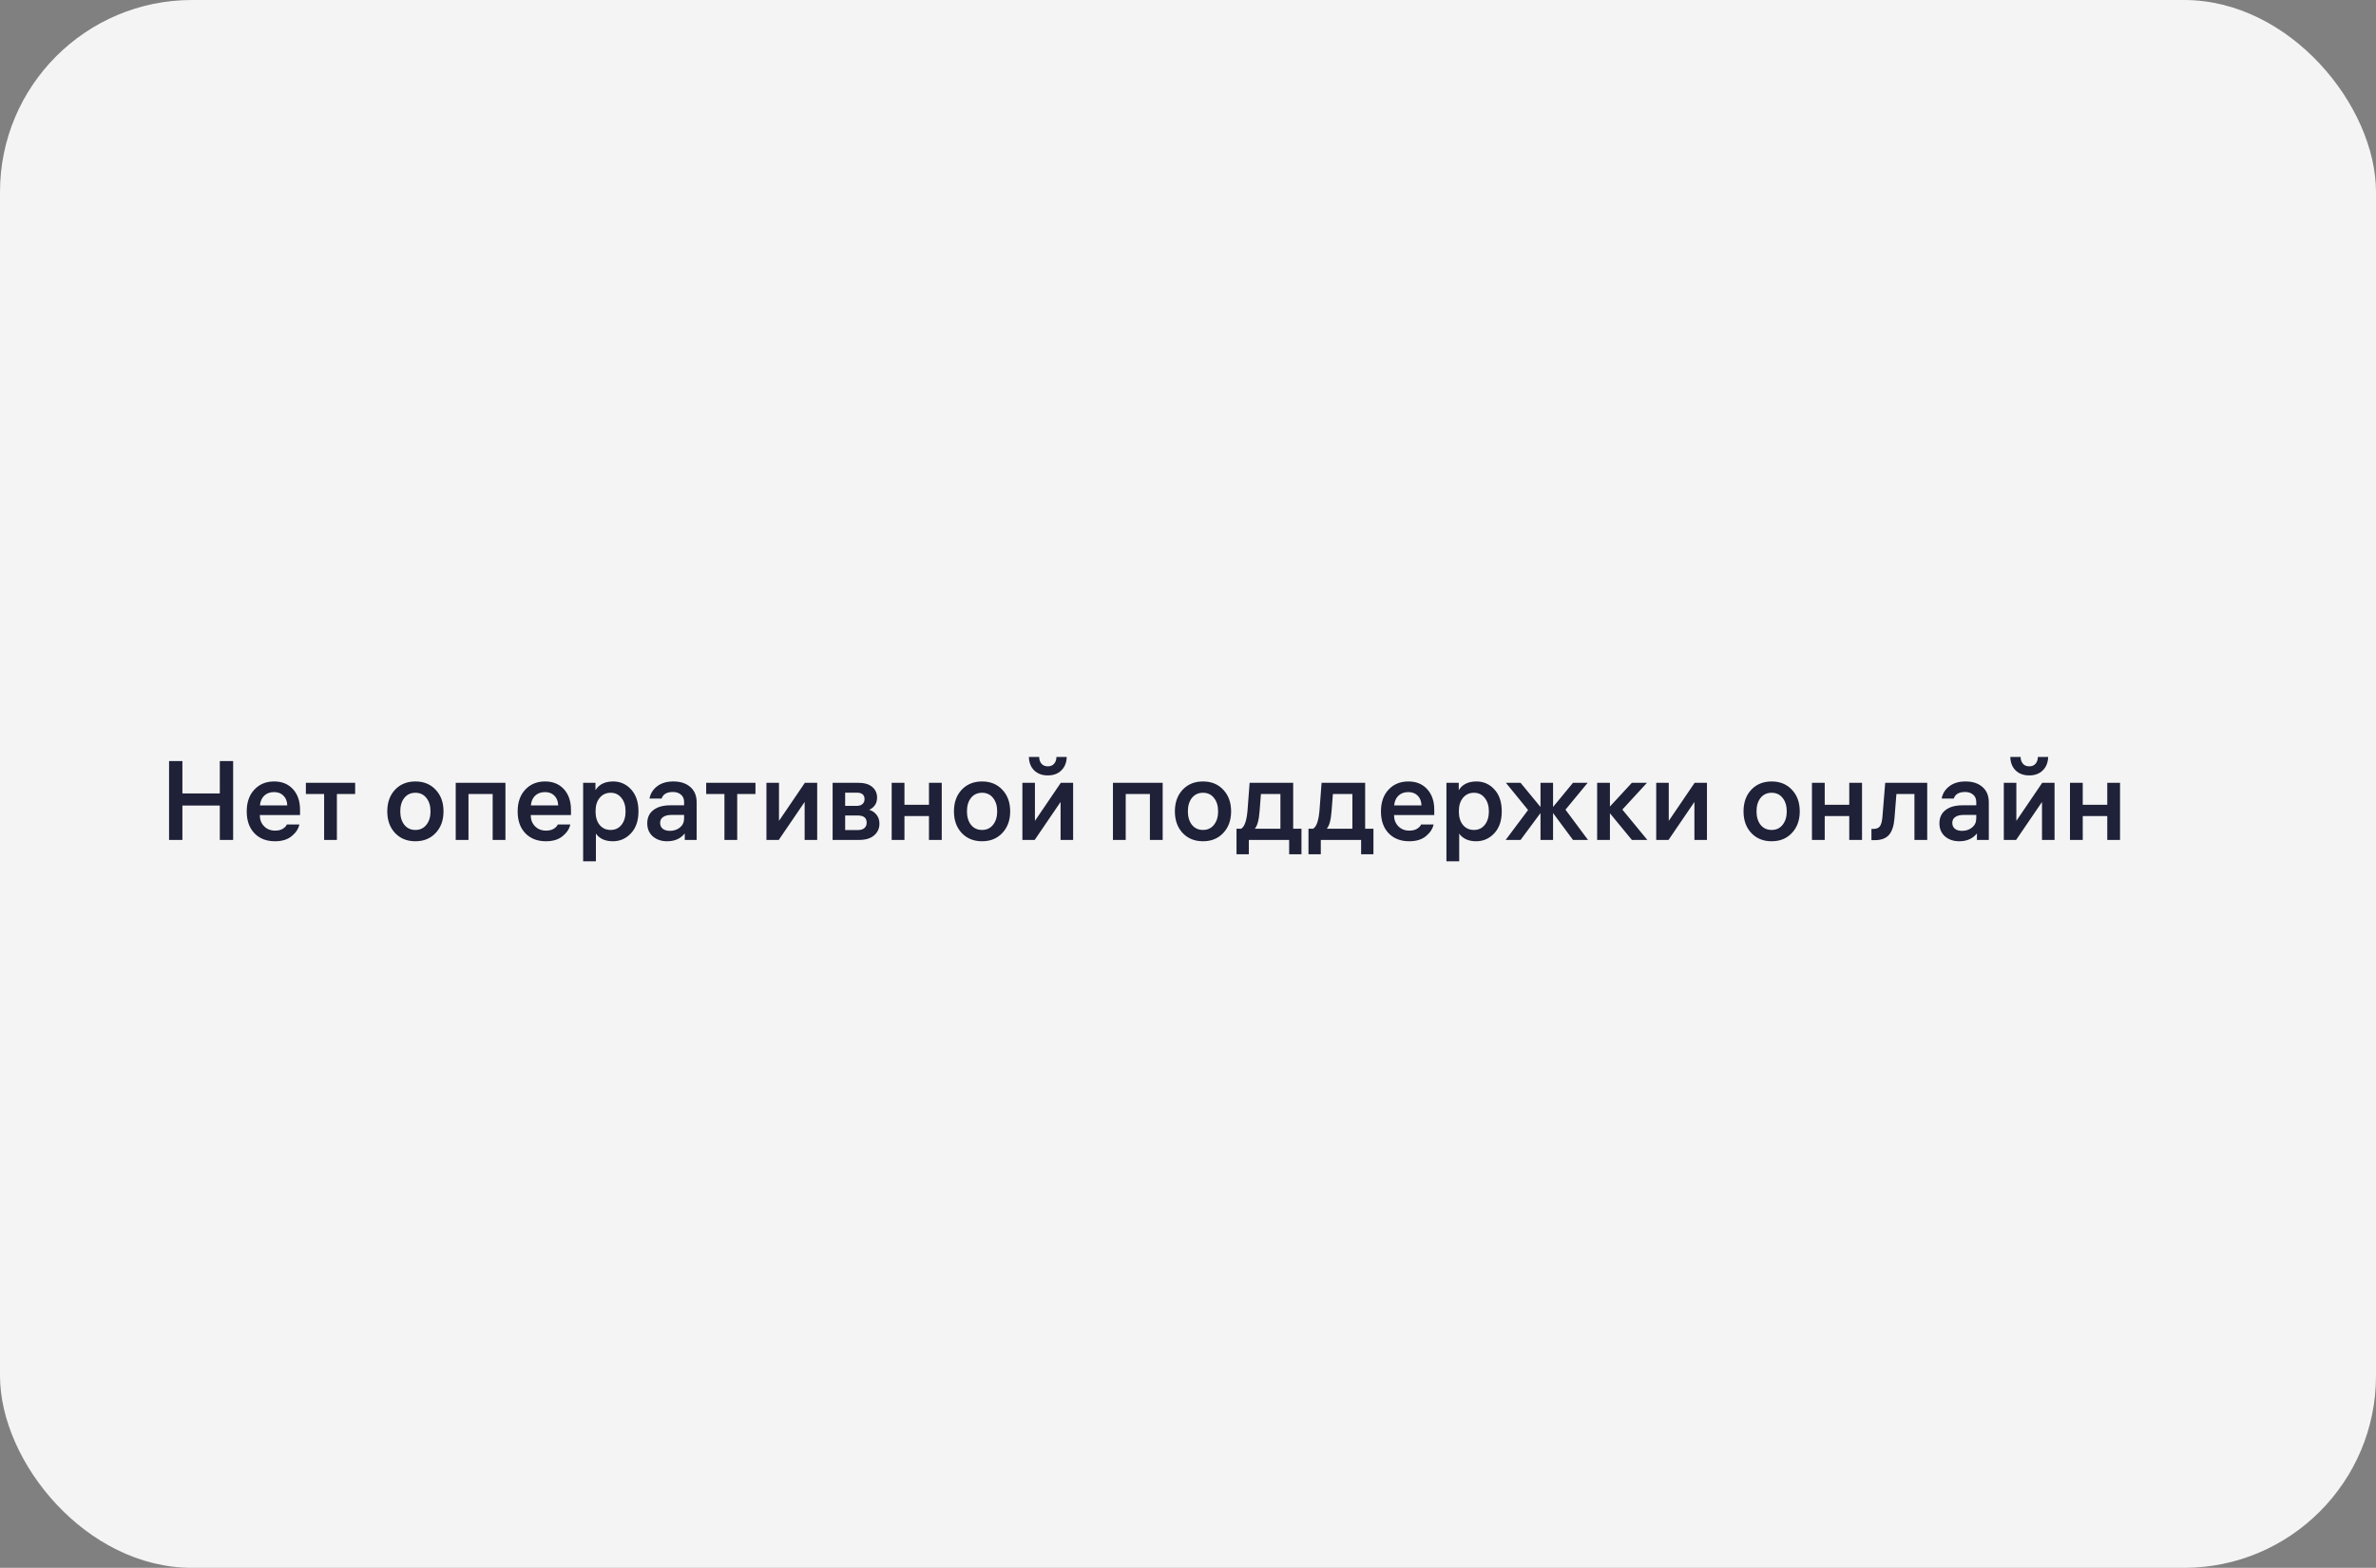 <?xml version="1.0" encoding="UTF-8"?> <svg xmlns="http://www.w3.org/2000/svg" width="297" height="196" viewBox="0 0 297 196" fill="none"><rect x="0" y="0" width="297" height="196" fill="#808080" stroke="none"/><rect width="297" height="196" rx="24" fill="#F4F4F5"></rect><path d="M22.8 105H21.134V95.144H22.8V99.19H27.476V95.144H29.142V105H27.476V100.702H22.8V105ZM37.505 101.892H32.479V101.92C32.479 102.471 32.657 102.928 33.011 103.292C33.366 103.656 33.828 103.838 34.397 103.838C34.789 103.838 35.111 103.759 35.363 103.6C35.625 103.432 35.788 103.255 35.853 103.068H37.421C37.309 103.609 36.992 104.095 36.469 104.524C35.956 104.953 35.256 105.168 34.369 105.168C33.305 105.168 32.451 104.837 31.807 104.174C31.163 103.502 30.841 102.592 30.841 101.444C30.841 100.296 31.159 99.386 31.793 98.714C32.428 98.033 33.254 97.692 34.271 97.692C35.251 97.692 36.035 98.014 36.623 98.658C37.211 99.302 37.505 100.161 37.505 101.234V101.892ZM34.257 99.022C33.753 99.022 33.343 99.171 33.025 99.47C32.717 99.769 32.54 100.175 32.493 100.688H35.909C35.891 100.165 35.732 99.759 35.433 99.47C35.144 99.171 34.752 99.022 34.257 99.022ZM38.234 99.26V97.86H44.394V99.26H42.112V105H40.516V99.26H38.234ZM49.376 98.728C50.029 98.037 50.878 97.692 51.924 97.692C52.969 97.692 53.814 98.037 54.458 98.728C55.111 99.419 55.438 100.319 55.438 101.43C55.438 102.541 55.111 103.441 54.458 104.132C53.814 104.823 52.969 105.168 51.924 105.168C50.878 105.168 50.029 104.823 49.376 104.132C48.732 103.441 48.41 102.541 48.41 101.43C48.41 100.319 48.732 99.419 49.376 98.728ZM50.538 103.11C50.883 103.539 51.345 103.754 51.924 103.754C52.502 103.754 52.96 103.539 53.296 103.11C53.641 102.681 53.814 102.121 53.814 101.43C53.814 100.739 53.641 100.179 53.296 99.75C52.96 99.321 52.502 99.106 51.924 99.106C51.345 99.106 50.883 99.321 50.538 99.75C50.202 100.179 50.034 100.739 50.034 101.43C50.034 102.121 50.202 102.681 50.538 103.11ZM56.964 97.86H63.18V105H61.584V99.26H58.56V105H56.964V97.86ZM71.371 101.892H66.344V101.92C66.344 102.471 66.522 102.928 66.876 103.292C67.231 103.656 67.693 103.838 68.263 103.838C68.654 103.838 68.977 103.759 69.228 103.6C69.49 103.432 69.653 103.255 69.719 103.068H71.287C71.174 103.609 70.857 104.095 70.335 104.524C69.821 104.953 69.121 105.168 68.234 105.168C67.171 105.168 66.317 104.837 65.672 104.174C65.028 103.502 64.707 102.592 64.707 101.444C64.707 100.296 65.024 99.386 65.659 98.714C66.293 98.033 67.119 97.692 68.136 97.692C69.117 97.692 69.9 98.014 70.489 98.658C71.076 99.302 71.371 100.161 71.371 101.234V101.892ZM68.123 99.022C67.618 99.022 67.208 99.171 66.891 99.47C66.582 99.769 66.405 100.175 66.359 100.688H69.775C69.756 100.165 69.597 99.759 69.299 99.47C69.009 99.171 68.617 99.022 68.123 99.022ZM76.644 97.692C77.53 97.692 78.277 98.023 78.884 98.686C79.5 99.349 79.808 100.263 79.808 101.43C79.808 102.597 79.495 103.511 78.87 104.174C78.254 104.837 77.498 105.168 76.602 105.168C76.107 105.168 75.673 105.079 75.3 104.902C74.936 104.715 74.665 104.482 74.488 104.202V107.674H72.892V97.86H74.432V98.784C74.88 98.056 75.617 97.692 76.644 97.692ZM76.336 103.754C76.896 103.754 77.344 103.544 77.68 103.124C78.025 102.695 78.198 102.13 78.198 101.43C78.198 100.739 78.025 100.179 77.68 99.75C77.344 99.321 76.896 99.106 76.336 99.106C75.766 99.106 75.309 99.316 74.964 99.736C74.618 100.147 74.446 100.702 74.446 101.402V101.458C74.446 102.158 74.618 102.718 74.964 103.138C75.309 103.549 75.766 103.754 76.336 103.754ZM85.513 100.268C85.513 99.867 85.383 99.559 85.121 99.344C84.869 99.12 84.533 99.008 84.113 99.008C83.357 99.008 82.886 99.283 82.699 99.834H81.187C81.299 99.218 81.612 98.709 82.125 98.308C82.648 97.897 83.329 97.692 84.169 97.692C85.056 97.692 85.761 97.921 86.283 98.378C86.815 98.835 87.081 99.475 87.081 100.296V105H85.597V104.188C85.075 104.841 84.337 105.168 83.385 105.168C82.676 105.168 82.083 104.967 81.607 104.566C81.141 104.155 80.907 103.609 80.907 102.928C80.907 102.219 81.159 101.668 81.663 101.276C82.177 100.875 82.881 100.674 83.777 100.674H85.513V100.268ZM83.735 103.866C84.23 103.866 84.65 103.726 84.995 103.446C85.341 103.157 85.513 102.779 85.513 102.312V101.878H83.889C83.469 101.878 83.133 101.967 82.881 102.144C82.639 102.312 82.517 102.555 82.517 102.872C82.517 103.189 82.629 103.437 82.853 103.614C83.077 103.782 83.371 103.866 83.735 103.866ZM88.273 99.26V97.86H94.433V99.26H92.151V105H90.555V99.26H88.273ZM102.148 97.86V105H100.58V100.254L97.346 105H95.806V97.86H97.374V102.62L100.608 97.86H102.148ZM104.077 105V97.86H107.283C108.049 97.86 108.632 98.033 109.033 98.378C109.435 98.723 109.635 99.167 109.635 99.708C109.635 100.1 109.537 100.427 109.341 100.688C109.155 100.94 108.921 101.122 108.641 101.234C109.005 101.337 109.309 101.537 109.551 101.836C109.803 102.135 109.929 102.513 109.929 102.97C109.929 103.567 109.705 104.057 109.257 104.44C108.819 104.813 108.207 105 107.423 105H104.077ZM107.227 101.948H105.645V103.768H107.227C107.582 103.768 107.853 103.689 108.039 103.53C108.235 103.362 108.333 103.133 108.333 102.844C108.333 102.247 107.965 101.948 107.227 101.948ZM107.087 99.092H105.645V100.744H107.087C107.395 100.744 107.633 100.669 107.801 100.52C107.979 100.371 108.067 100.165 108.067 99.904C108.067 99.363 107.741 99.092 107.087 99.092ZM113.056 105H111.46V97.86H113.056V100.604H116.122V97.86H117.718V105H116.122V102.018H113.056V105ZM120.21 98.728C120.863 98.037 121.712 97.692 122.758 97.692C123.803 97.692 124.648 98.037 125.292 98.728C125.945 99.419 126.272 100.319 126.272 101.43C126.272 102.541 125.945 103.441 125.292 104.132C124.648 104.823 123.803 105.168 122.758 105.168C121.712 105.168 120.863 104.823 120.21 104.132C119.566 103.441 119.244 102.541 119.244 101.43C119.244 100.319 119.566 99.419 120.21 98.728ZM121.372 103.11C121.717 103.539 122.179 103.754 122.758 103.754C123.336 103.754 123.794 103.539 124.13 103.11C124.475 102.681 124.648 102.121 124.648 101.43C124.648 100.739 124.475 100.179 124.13 99.75C123.794 99.321 123.336 99.106 122.758 99.106C122.179 99.106 121.717 99.321 121.372 99.75C121.036 100.179 120.868 100.739 120.868 101.43C120.868 102.121 121.036 102.681 121.372 103.11ZM134.14 97.86V105H132.572V100.254L129.338 105H127.798V97.86H129.366V102.62L132.6 97.86H134.14ZM129.898 94.626C129.898 94.962 129.991 95.242 130.178 95.466C130.365 95.69 130.631 95.802 130.976 95.802C131.321 95.802 131.587 95.69 131.774 95.466C131.961 95.242 132.054 94.962 132.054 94.626H133.342C133.323 95.326 133.099 95.886 132.67 96.306C132.25 96.726 131.685 96.936 130.976 96.936C130.267 96.936 129.697 96.726 129.268 96.306C128.848 95.886 128.629 95.326 128.61 94.626H129.898ZM139.118 97.86H145.334V105H143.738V99.26H140.714V105H139.118V97.86ZM147.827 98.728C148.48 98.037 149.329 97.692 150.375 97.692C151.42 97.692 152.265 98.037 152.909 98.728C153.562 99.419 153.889 100.319 153.889 101.43C153.889 102.541 153.562 103.441 152.909 104.132C152.265 104.823 151.42 105.168 150.375 105.168C149.329 105.168 148.48 104.823 147.827 104.132C147.183 103.441 146.861 102.541 146.861 101.43C146.861 100.319 147.183 99.419 147.827 98.728ZM148.989 103.11C149.334 103.539 149.796 103.754 150.375 103.754C150.953 103.754 151.411 103.539 151.747 103.11C152.092 102.681 152.265 102.121 152.265 101.43C152.265 100.739 152.092 100.179 151.747 99.75C151.411 99.321 150.953 99.106 150.375 99.106C149.796 99.106 149.334 99.321 148.989 99.75C148.653 100.179 148.485 100.739 148.485 101.43C148.485 102.121 148.653 102.681 148.989 103.11ZM162.684 103.6V106.792H161.144V105H156.104V106.792H154.564V103.6H155.138C155.558 103.367 155.824 102.625 155.936 101.374L156.202 97.86H161.648V103.6H162.684ZM157.448 101.43C157.364 102.531 157.163 103.255 156.846 103.6H160.052V99.26H157.616L157.448 101.43ZM171.68 103.6V106.792H170.14V105H165.1V106.792H163.56V103.6H164.134C164.554 103.367 164.82 102.625 164.932 101.374L165.198 97.86H170.644V103.6H171.68ZM166.444 101.43C166.36 102.531 166.159 103.255 165.842 103.6H169.048V99.26H166.612L166.444 101.43ZM179.283 101.892H174.257V101.92C174.257 102.471 174.434 102.928 174.789 103.292C175.143 103.656 175.605 103.838 176.175 103.838C176.567 103.838 176.889 103.759 177.141 103.6C177.402 103.432 177.565 103.255 177.631 103.068H179.199C179.087 103.609 178.769 104.095 178.247 104.524C177.733 104.953 177.033 105.168 176.147 105.168C175.083 105.168 174.229 104.837 173.585 104.174C172.941 103.502 172.619 102.592 172.619 101.444C172.619 100.296 172.936 99.386 173.571 98.714C174.205 98.033 175.031 97.692 176.049 97.692C177.029 97.692 177.813 98.014 178.401 98.658C178.989 99.302 179.283 100.161 179.283 101.234V101.892ZM176.035 99.022C175.531 99.022 175.12 99.171 174.803 99.47C174.495 99.769 174.317 100.175 174.271 100.688H177.687C177.668 100.165 177.509 99.759 177.211 99.47C176.921 99.171 176.529 99.022 176.035 99.022ZM184.556 97.692C185.443 97.692 186.189 98.023 186.796 98.686C187.412 99.349 187.72 100.263 187.72 101.43C187.72 102.597 187.407 103.511 186.782 104.174C186.166 104.837 185.41 105.168 184.514 105.168C184.019 105.168 183.585 105.079 183.212 104.902C182.848 104.715 182.577 104.482 182.4 104.202V107.674H180.804V97.86H182.344V98.784C182.792 98.056 183.529 97.692 184.556 97.692ZM184.248 103.754C184.808 103.754 185.256 103.544 185.592 103.124C185.937 102.695 186.11 102.13 186.11 101.43C186.11 100.739 185.937 100.179 185.592 99.75C185.256 99.321 184.808 99.106 184.248 99.106C183.679 99.106 183.221 99.316 182.876 99.736C182.531 100.147 182.358 100.702 182.358 101.402V101.458C182.358 102.158 182.531 102.718 182.876 103.138C183.221 103.549 183.679 103.754 184.248 103.754ZM194.131 97.86V100.884L196.623 97.86H198.457L195.685 101.22L198.499 105H196.623L194.131 101.64V105H192.563V101.64L190.071 105H188.209L191.009 101.262L188.237 97.86H190.071L192.563 100.884V97.86H194.131ZM201.24 105H199.644V97.86H201.24V100.828L203.984 97.86H205.874L202.794 101.206L205.916 105H203.984L201.24 101.668V105ZM213.369 97.86V105H211.801V100.254L208.567 105H207.027V97.86H208.595V102.62L211.829 97.86H213.369ZM218.907 98.728C219.56 98.037 220.41 97.692 221.455 97.692C222.5 97.692 223.345 98.037 223.989 98.728C224.642 99.419 224.969 100.319 224.969 101.43C224.969 102.541 224.642 103.441 223.989 104.132C223.345 104.823 222.5 105.168 221.455 105.168C220.41 105.168 219.56 104.823 218.907 104.132C218.263 103.441 217.941 102.541 217.941 101.43C217.941 100.319 218.263 99.419 218.907 98.728ZM220.069 103.11C220.414 103.539 220.876 103.754 221.455 103.754C222.034 103.754 222.491 103.539 222.827 103.11C223.172 102.681 223.345 102.121 223.345 101.43C223.345 100.739 223.172 100.179 222.827 99.75C222.491 99.321 222.034 99.106 221.455 99.106C220.876 99.106 220.414 99.321 220.069 99.75C219.733 100.179 219.565 100.739 219.565 101.43C219.565 102.121 219.733 102.681 220.069 103.11ZM228.091 105H226.495V97.86H228.091V100.604H231.157V97.86H232.753V105H231.157V102.018H228.091V105ZM233.929 105.028V103.628H234.153C234.545 103.628 234.82 103.521 234.979 103.306C235.147 103.082 235.254 102.695 235.301 102.144L235.651 97.86H240.901V105H239.305V99.26H237.051L236.813 102.256C236.738 103.236 236.505 103.945 236.113 104.384C235.73 104.813 235.147 105.028 234.363 105.028H233.929ZM247.033 100.268C247.033 99.867 246.902 99.559 246.641 99.344C246.389 99.12 246.053 99.008 245.633 99.008C244.877 99.008 244.406 99.283 244.219 99.834H242.707C242.819 99.218 243.132 98.709 243.645 98.308C244.168 97.897 244.849 97.692 245.689 97.692C246.576 97.692 247.28 97.921 247.803 98.378C248.335 98.835 248.601 99.475 248.601 100.296V105H247.117V104.188C246.594 104.841 245.857 105.168 244.905 105.168C244.196 105.168 243.603 104.967 243.127 104.566C242.66 104.155 242.427 103.609 242.427 102.928C242.427 102.219 242.679 101.668 243.183 101.276C243.696 100.875 244.401 100.674 245.297 100.674H247.033V100.268ZM245.255 103.866C245.75 103.866 246.17 103.726 246.515 103.446C246.86 103.157 247.033 102.779 247.033 102.312V101.878H245.409C244.989 101.878 244.653 101.967 244.401 102.144C244.158 102.312 244.037 102.555 244.037 102.872C244.037 103.189 244.149 103.437 244.373 103.614C244.597 103.782 244.891 103.866 245.255 103.866ZM256.818 97.86V105H255.25V100.254L252.016 105H250.476V97.86H252.044V102.62L255.278 97.86H256.818ZM252.576 94.626C252.576 94.962 252.669 95.242 252.856 95.466C253.042 95.69 253.308 95.802 253.654 95.802C253.999 95.802 254.265 95.69 254.452 95.466C254.638 95.242 254.732 94.962 254.732 94.626H256.02C256.001 95.326 255.777 95.886 255.348 96.306C254.928 96.726 254.363 96.936 253.654 96.936C252.944 96.936 252.375 96.726 251.946 96.306C251.526 95.886 251.306 95.326 251.288 94.626H252.576ZM260.343 105H258.747V97.86H260.343V100.604H263.409V97.86H265.005V105H263.409V102.018H260.343V105Z" fill="#1E2137"></path></svg> 